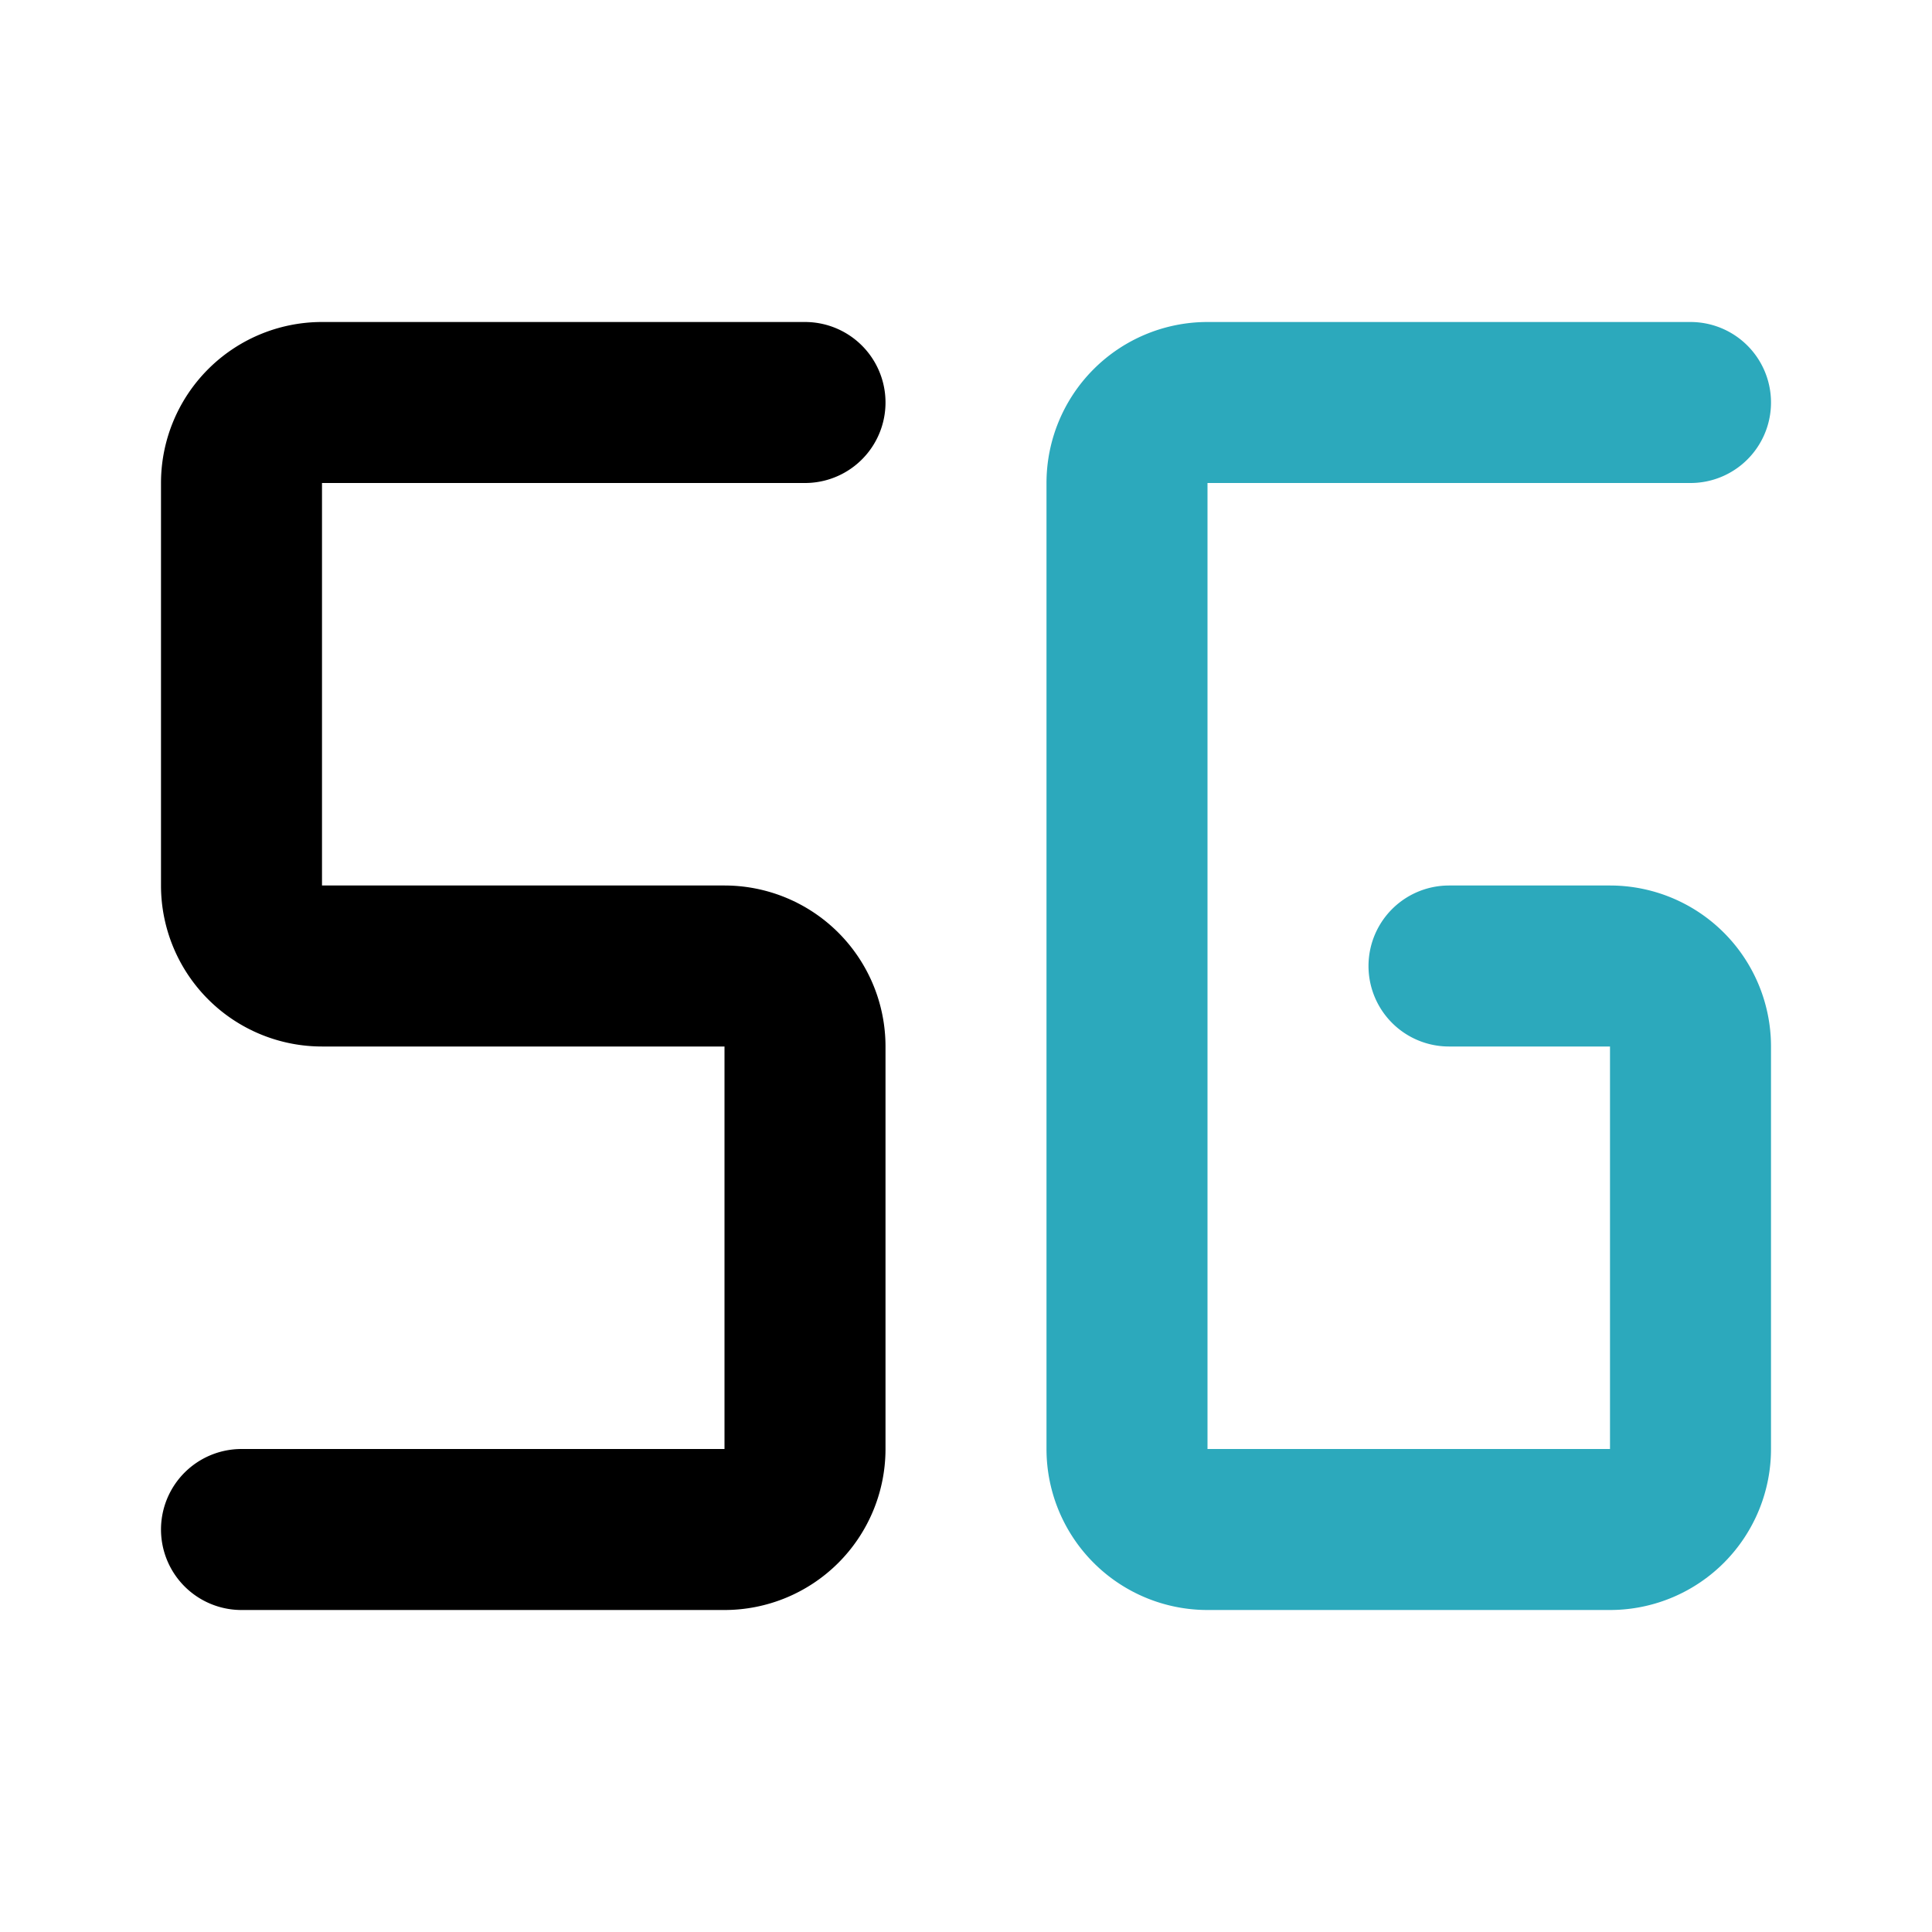 <?xml version="1.0" encoding="utf-8"?><!-- Скачано с сайта svg4.ru / Downloaded from svg4.ru -->
<svg fill="#000000" width="800px" height="800px" viewBox="0 0 24 24" id="5g" data-name="Line Color" xmlns="http://www.w3.org/2000/svg" class="icon line-color"><path id="secondary" d="M21,5H15a1,1,0,0,0-1,1V18a1,1,0,0,0,1,1h5a1,1,0,0,0,1-1V13a1,1,0,0,0-1-1H18" style="fill: none; stroke: rgb(44, 169, 188); stroke-linecap: round; stroke-linejoin: round; stroke-width: 2;"></path><path id="primary" d="M10,5H4A1,1,0,0,0,3,6v5a1,1,0,0,0,1,1H9a1,1,0,0,1,1,1v5a1,1,0,0,1-1,1H3" style="fill: none; stroke: rgb(0, 0, 0); stroke-linecap: round; stroke-linejoin: round; stroke-width: 2;"></path></svg>